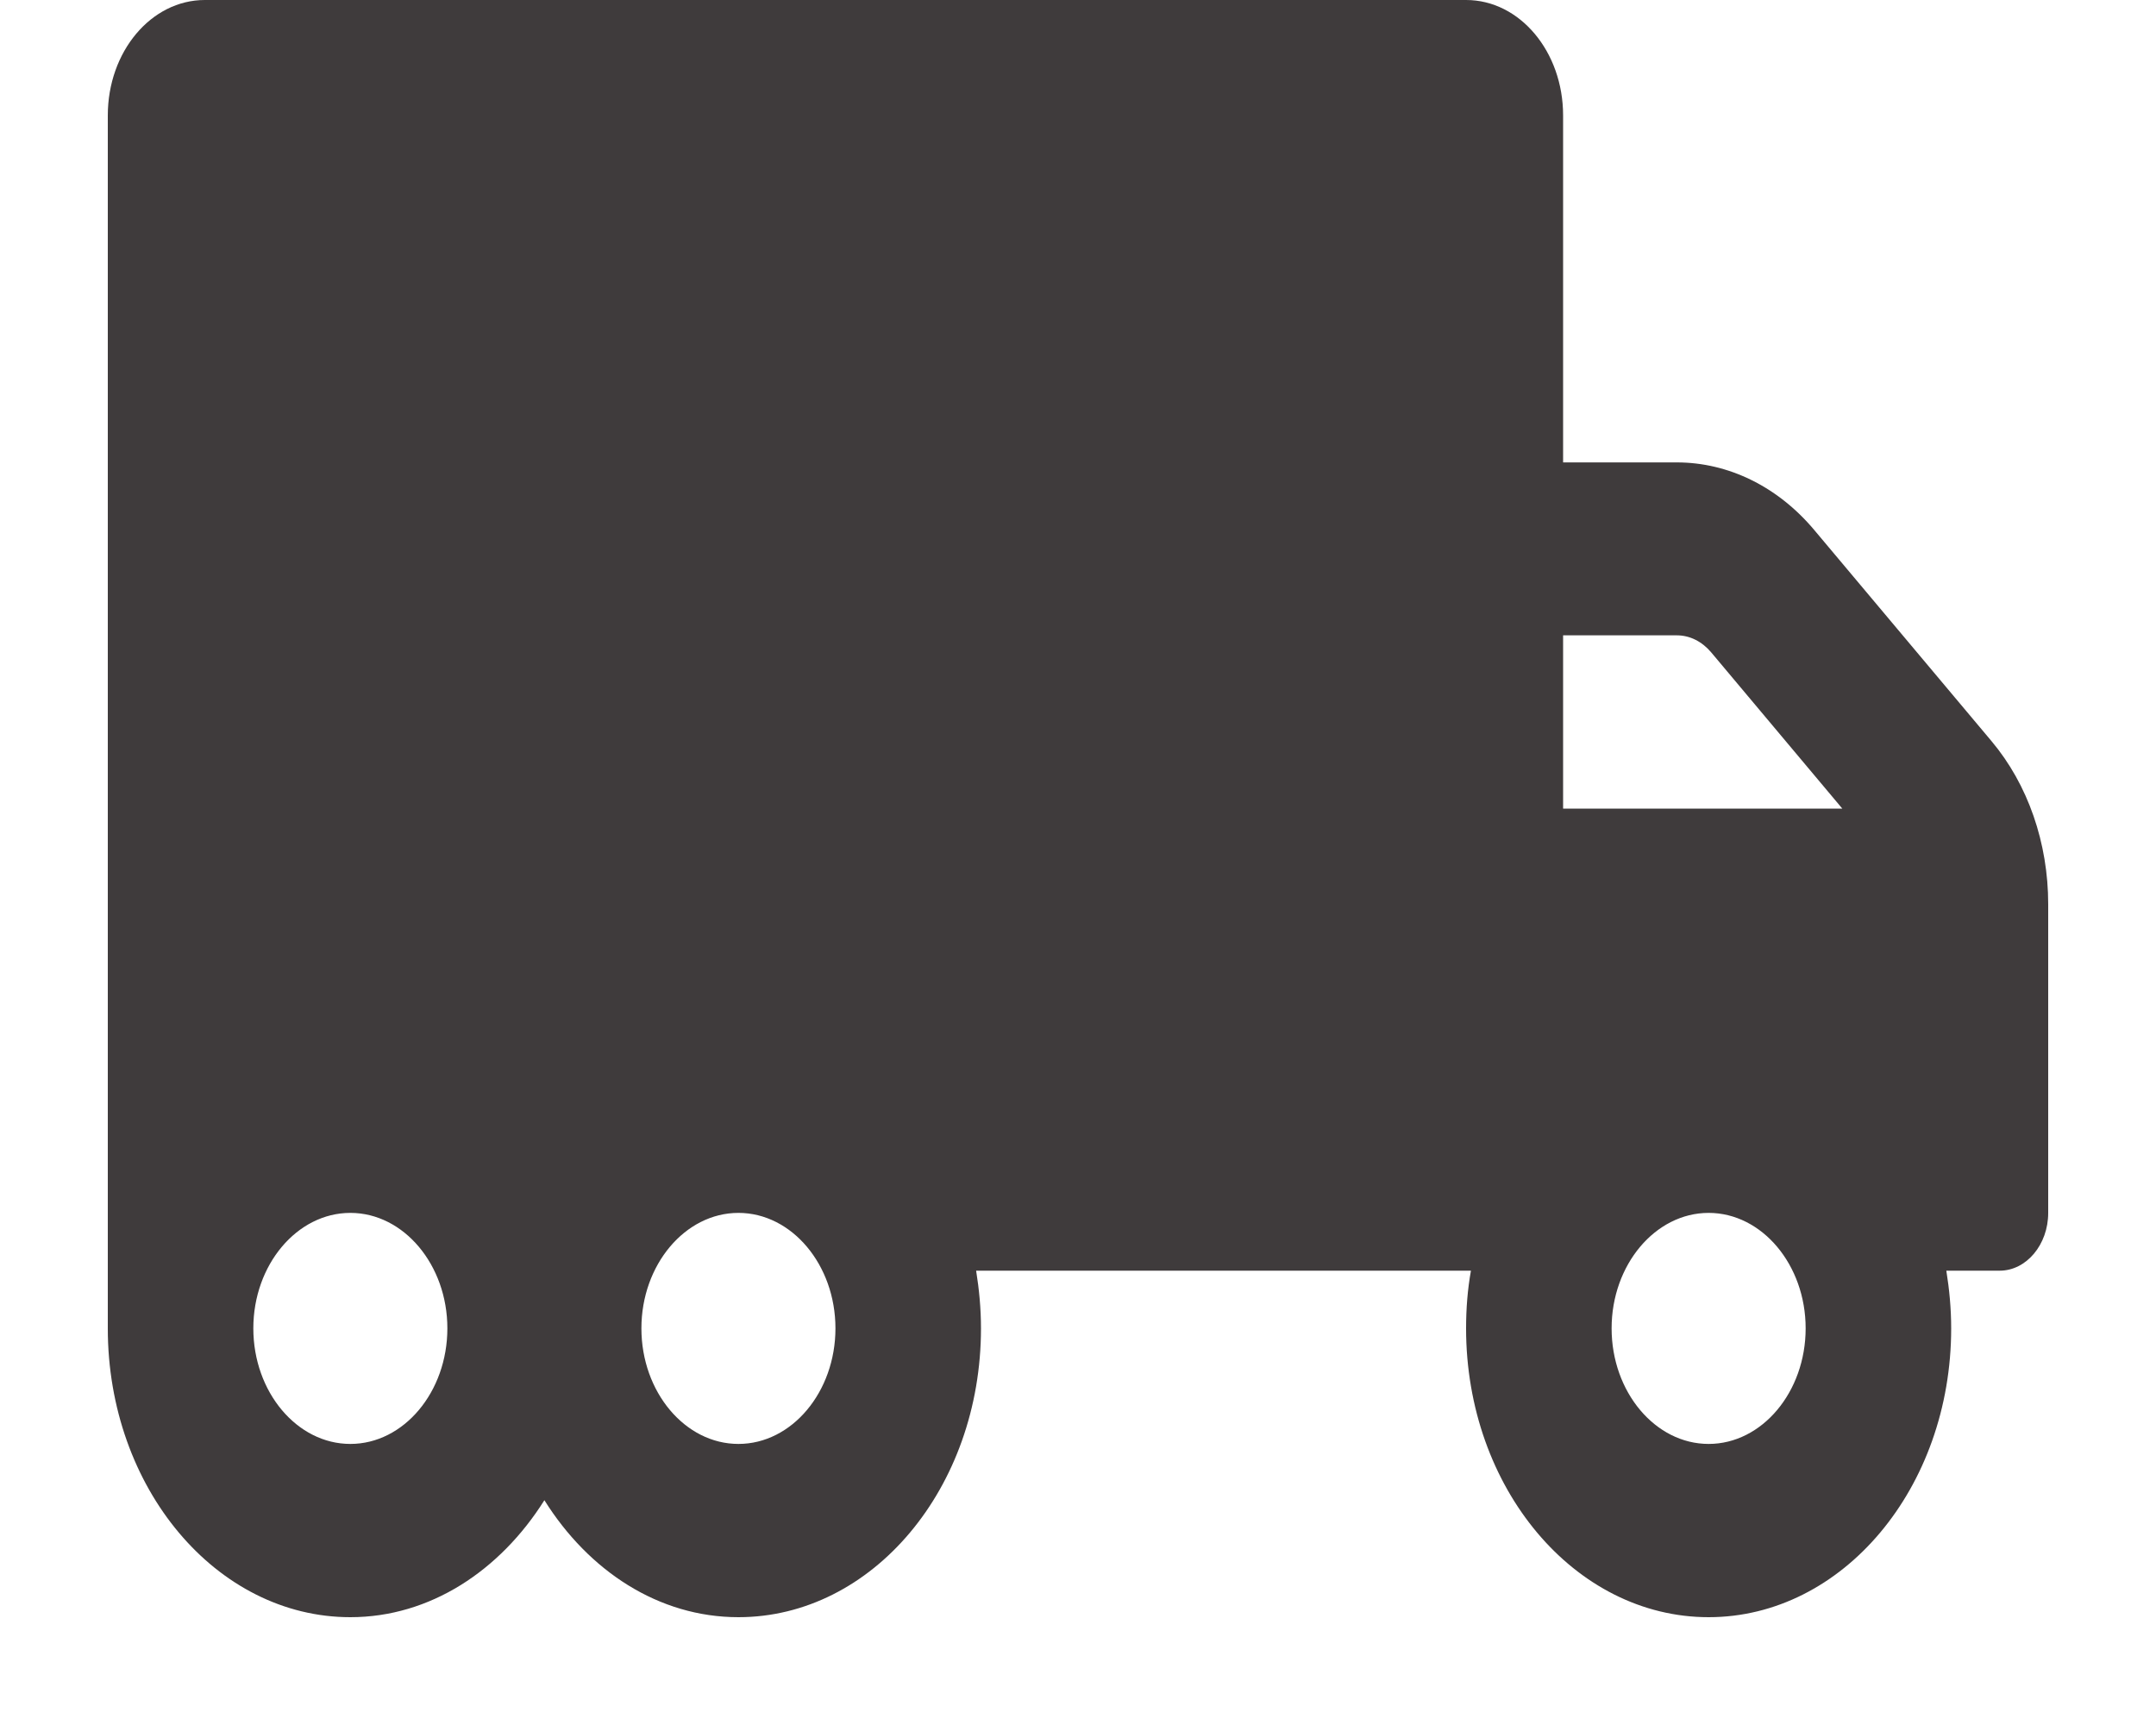 <?xml version="1.0" encoding="UTF-8"?>
<svg xmlns="http://www.w3.org/2000/svg" width="20" height="16" viewBox="0 0 20 16" fill="none">
  <path d="M18.474 6.874L16.829 4.915C16.491 4.513 16.033 4.289 15.555 4.289H14.5V1.071C14.5 0.479 14.098 0 13.6 0H1.9C1.402 0 1 0.479 1 1.071V12.321C1 13.801 2.007 15 3.25 15C3.99 15 4.639 14.568 5.05 13.915C5.461 14.571 6.11 15 6.85 15C8.093 15 9.1 13.801 9.1 12.321C9.1 12.137 9.083 11.96 9.055 11.786H13.645C13.614 11.96 13.6 12.137 13.6 12.321C13.6 13.801 14.607 15 15.85 15C17.093 15 18.1 13.801 18.1 12.321C18.1 12.137 18.083 11.96 18.055 11.786H18.55C18.797 11.786 19 11.545 19 11.25V8.387C19 7.818 18.812 7.276 18.474 6.874ZM3.25 13.393C2.755 13.393 2.35 12.911 2.35 12.321C2.35 11.732 2.755 11.25 3.25 11.25C3.745 11.25 4.15 11.732 4.15 12.321C4.15 12.911 3.745 13.393 3.25 13.393ZM6.85 13.393C6.355 13.393 5.95 12.911 5.95 12.321C5.95 11.732 6.355 11.25 6.85 11.25C7.345 11.25 7.75 11.732 7.75 12.321C7.75 12.911 7.345 13.393 6.85 13.393ZM14.5 5.893H15.555C15.676 5.893 15.788 5.95 15.873 6.05L17.09 7.5H14.5V5.893ZM15.85 13.393C15.355 13.393 14.95 12.911 14.95 12.321C14.95 11.732 15.355 11.25 15.85 11.25C16.345 11.25 16.75 11.732 16.75 12.321C16.75 12.911 16.345 13.393 15.85 13.393Z" fill="#3F3B3C"></path>
</svg>
